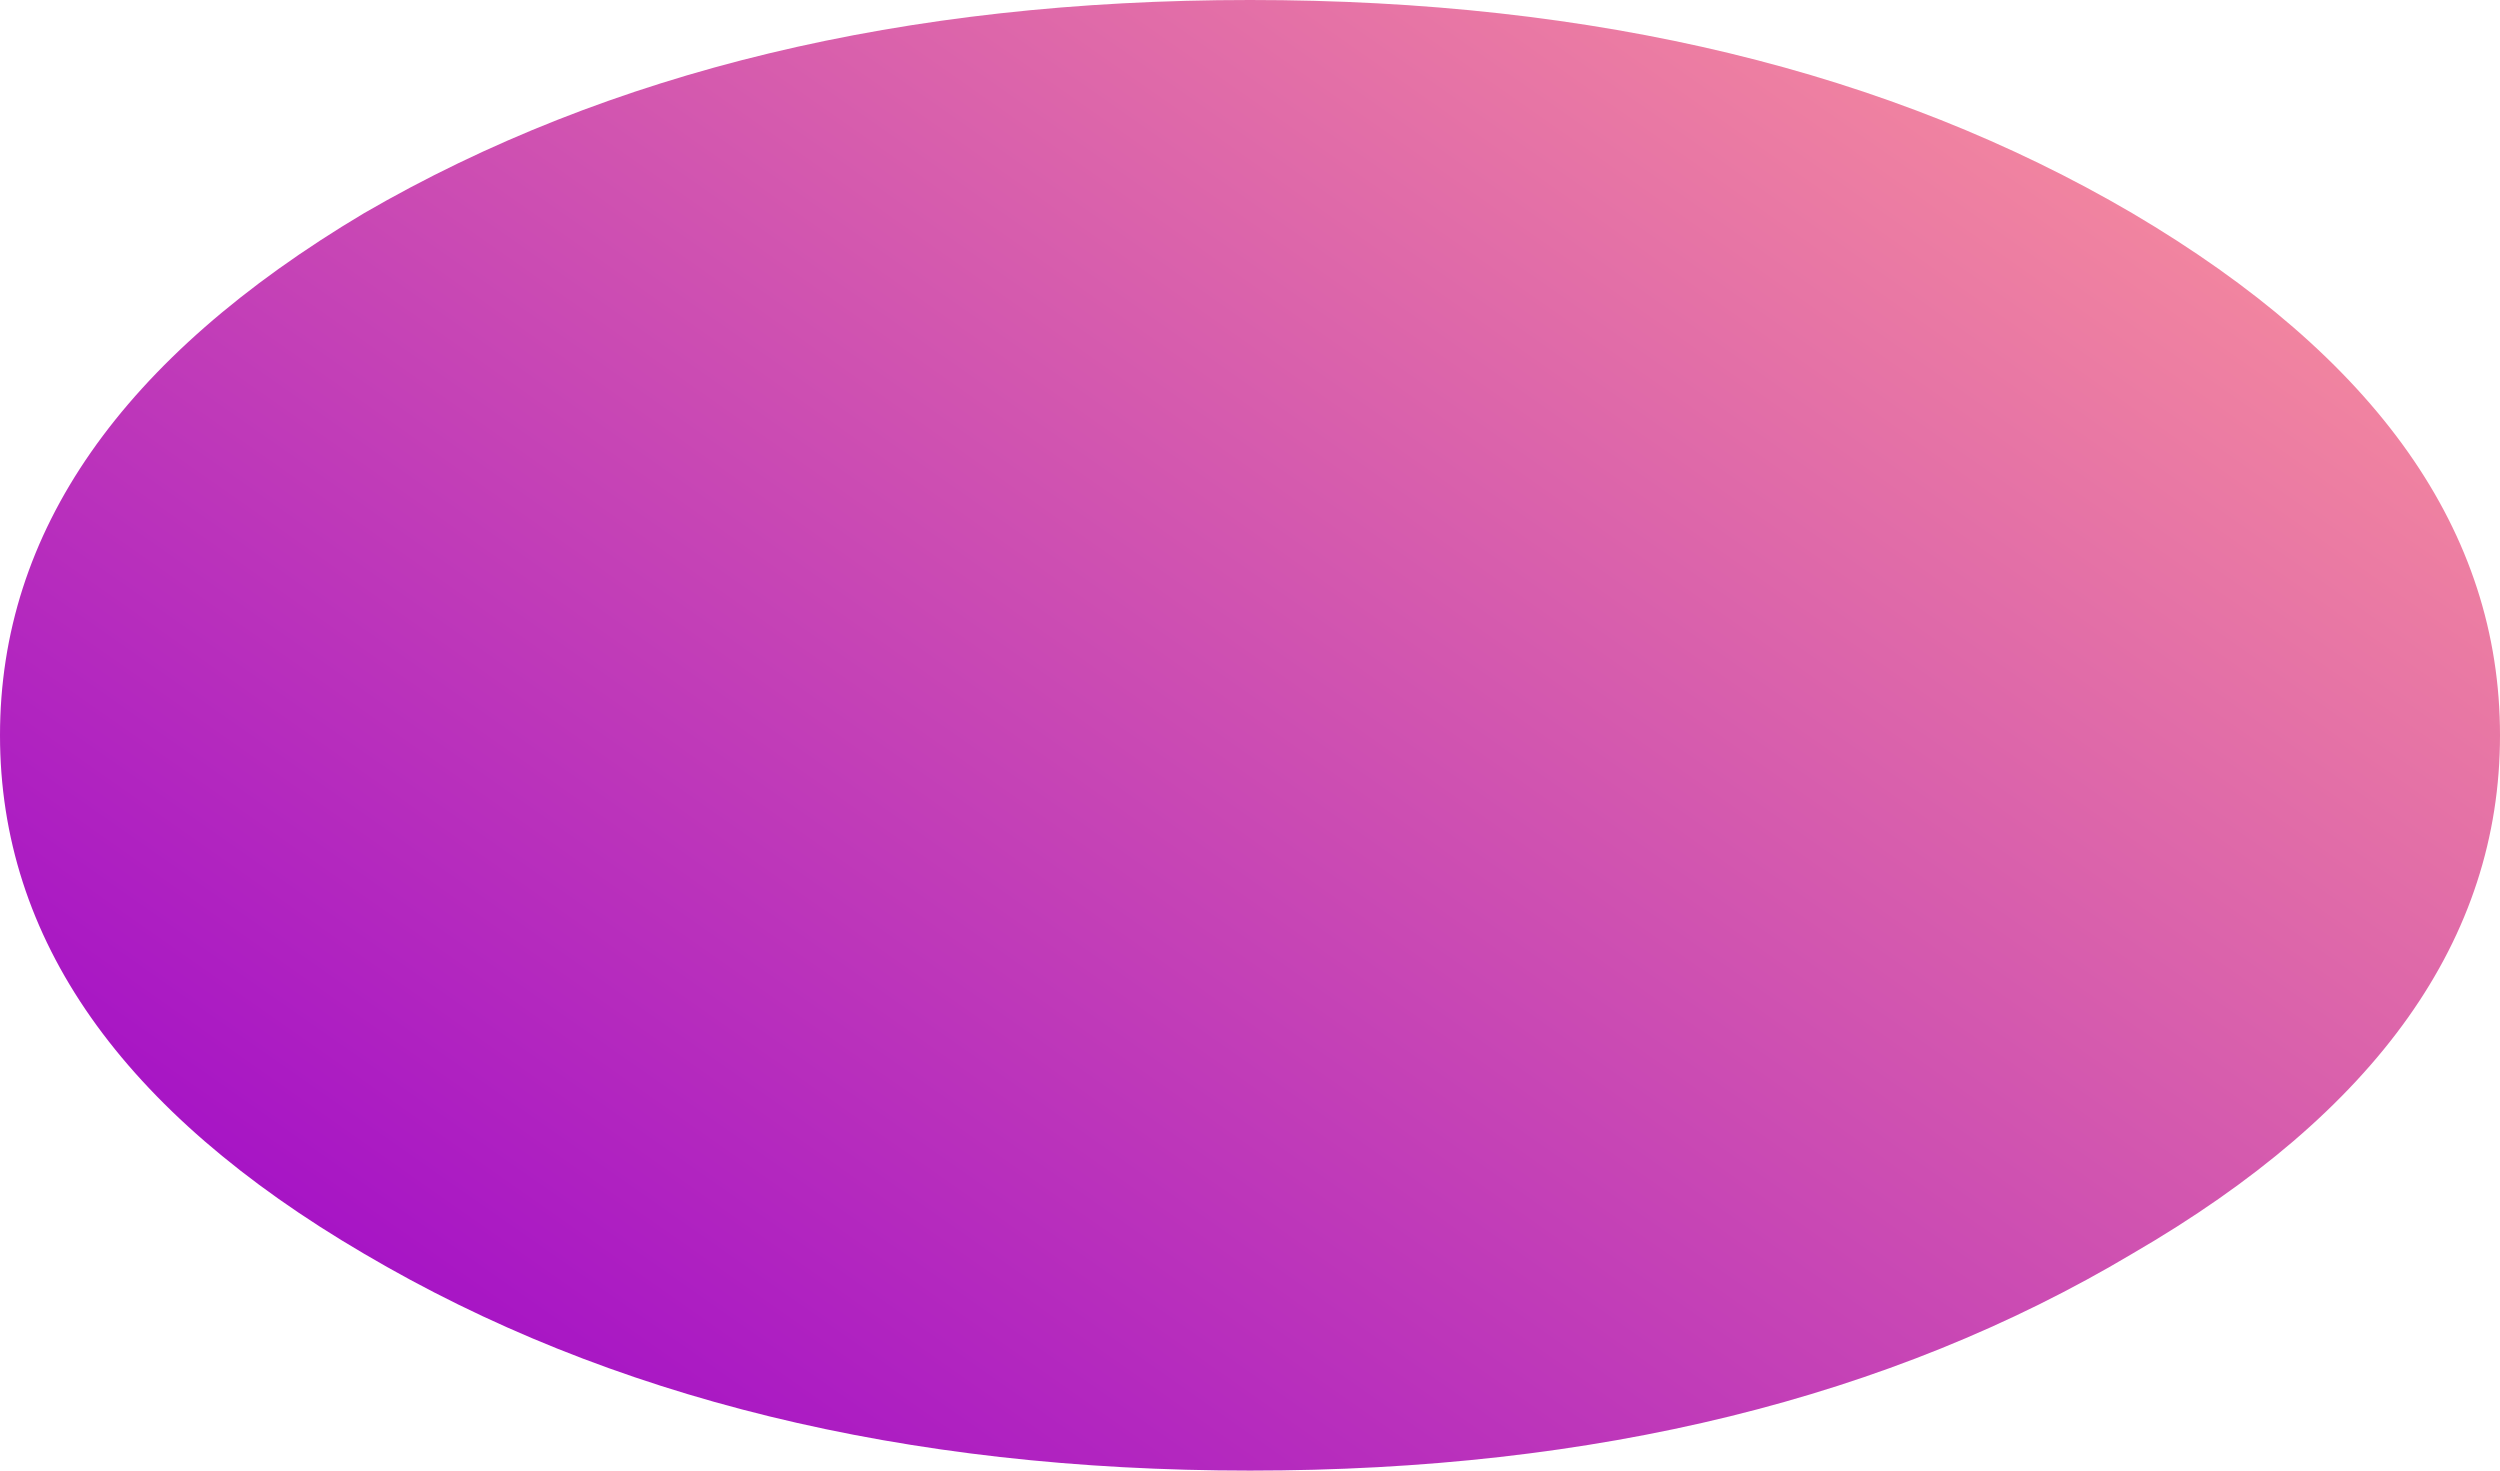 <?xml version="1.0" encoding="UTF-8" standalone="no"?>
<svg xmlns:xlink="http://www.w3.org/1999/xlink" height="20.0px" width="34.0px" xmlns="http://www.w3.org/2000/svg">
  <g transform="matrix(1.0, 0.0, 0.0, 1.0, 31.95, 46.0)">
    <path d="M-27.0 -43.1 Q-22.0 -46.0 -14.95 -46.0 -7.9 -46.0 -2.95 -43.1 2.05 -40.15 2.05 -36.0 2.05 -31.85 -2.95 -28.95 -7.9 -26.0 -14.95 -26.0 -22.0 -26.0 -27.0 -28.95 -31.95 -31.85 -31.95 -36.0 -31.95 -40.15 -27.0 -43.1" fill="url(#gradient0)" fill-rule="evenodd" stroke="none"/>
  </g>
  <defs>
    <linearGradient gradientTransform="matrix(0.013, -0.017, 0.01, 0.007, -14.95, -36.0)" gradientUnits="userSpaceOnUse" id="gradient0" spreadMethod="pad" x1="-819.2" x2="819.2">
      <stop offset="0.0" stop-color="#9900cc"/>
      <stop offset="1.0" stop-color="#ff9999"/>
    </linearGradient>
  </defs>
</svg>
